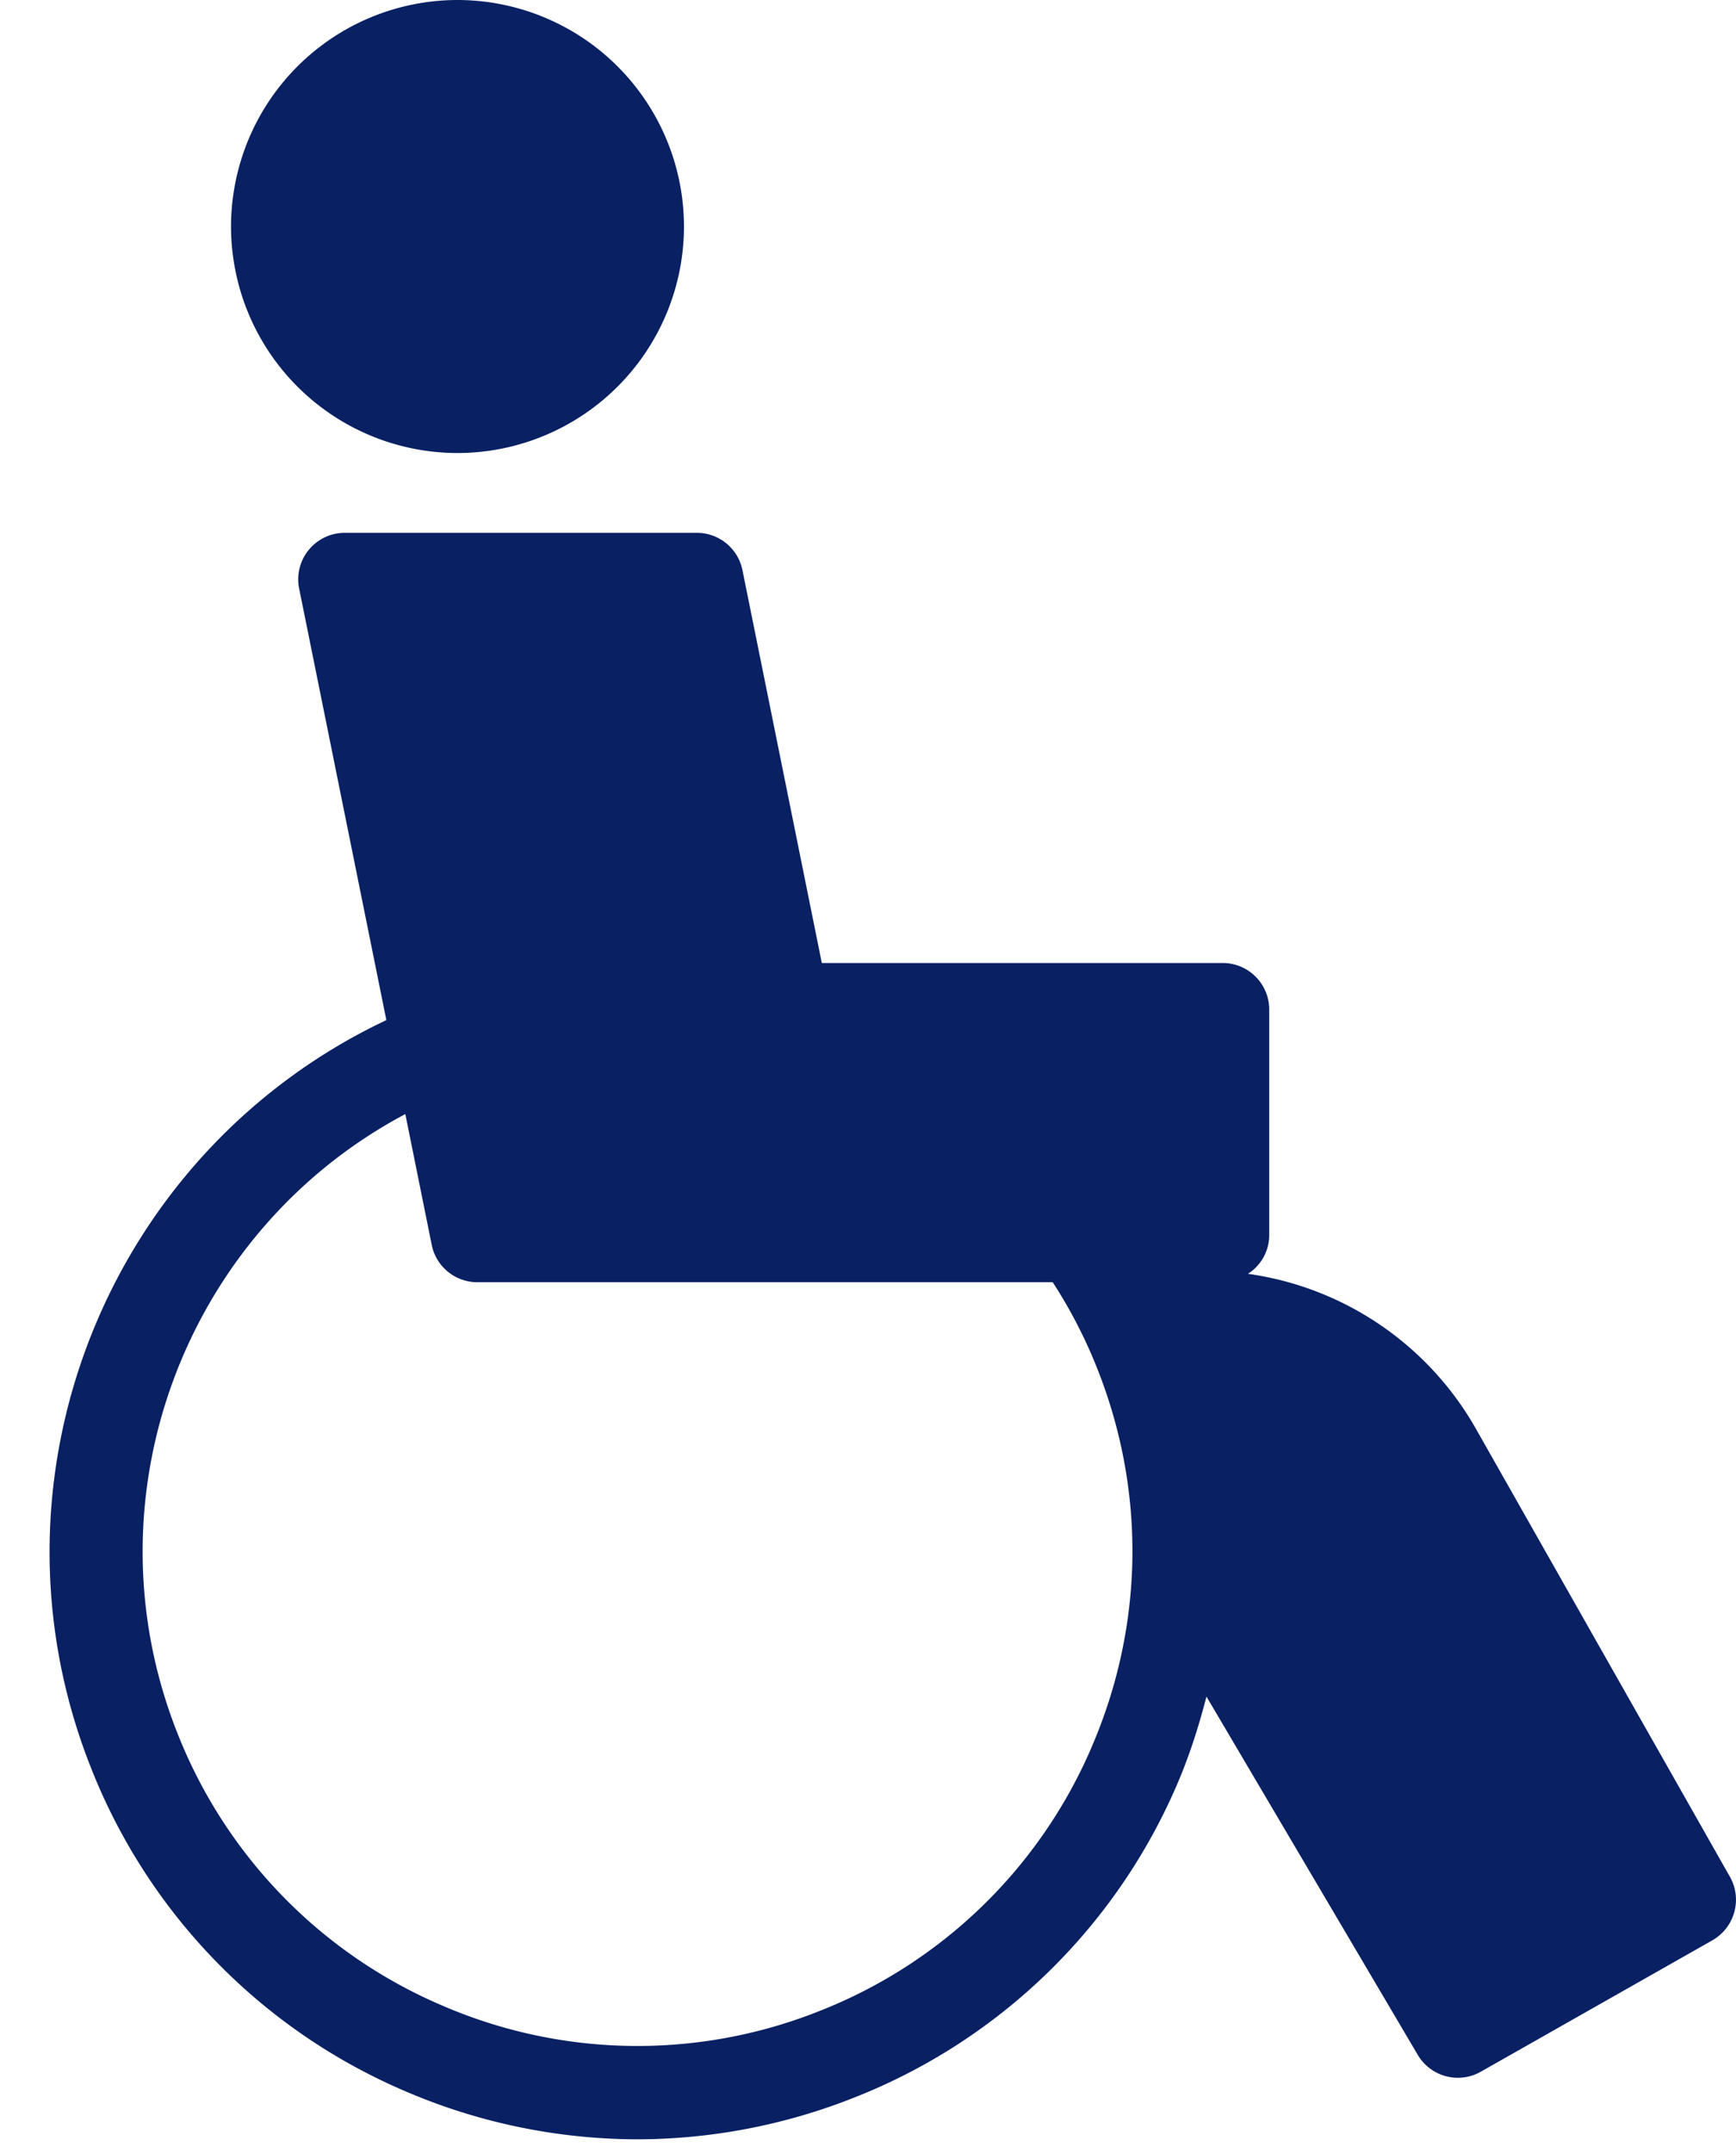 <svg xmlns="http://www.w3.org/2000/svg" width="25" height="31" fill="none"><path fill="#092063" d="M6.589 6.523A3.265 3.265 0 0 1 3.327 3.26 3.265 3.265 0 0 1 6.59 0 3.265 3.265 0 0 1 9.85 3.261 3.265 3.265 0 0 1 6.59 6.523M24.912 27.022l-3.657-6.449a4.49 4.49 0 0 0-3.284-2.232.66.66 0 0 0 .307-.549v-3.256c0-.37-.3-.67-.67-.67h-5.773l-1.143-5.657a.67.67 0 0 0-.657-.537h-5.07a.67.67 0 0 0-.657.803l1.256 6.213C1.57 16.575-.34 21.27 1.304 25.438a8.41 8.41 0 0 0 4.503 4.66 8.5 8.5 0 0 0 3.37.705 8.5 8.5 0 0 0 3.109-.595 8.41 8.41 0 0 0 4.66-4.503c.18-.417.317-.845.428-1.277l3.043 5.159a.67.67 0 0 0 .909.242l3.335-1.892a.673.673 0 0 0 .251-.916m-9.197-1.852a7.08 7.08 0 0 1-3.922 3.79 7.08 7.08 0 0 1-5.452-.094 7.08 7.08 0 0 1-3.79-3.92c-1.342-3.403.128-7.228 3.286-8.904l.38 1.883a.67.67 0 0 0 .658.538h8.285c.255.393.473.815.646 1.255.7 1.77.666 3.706-.091 5.451"/></svg>
